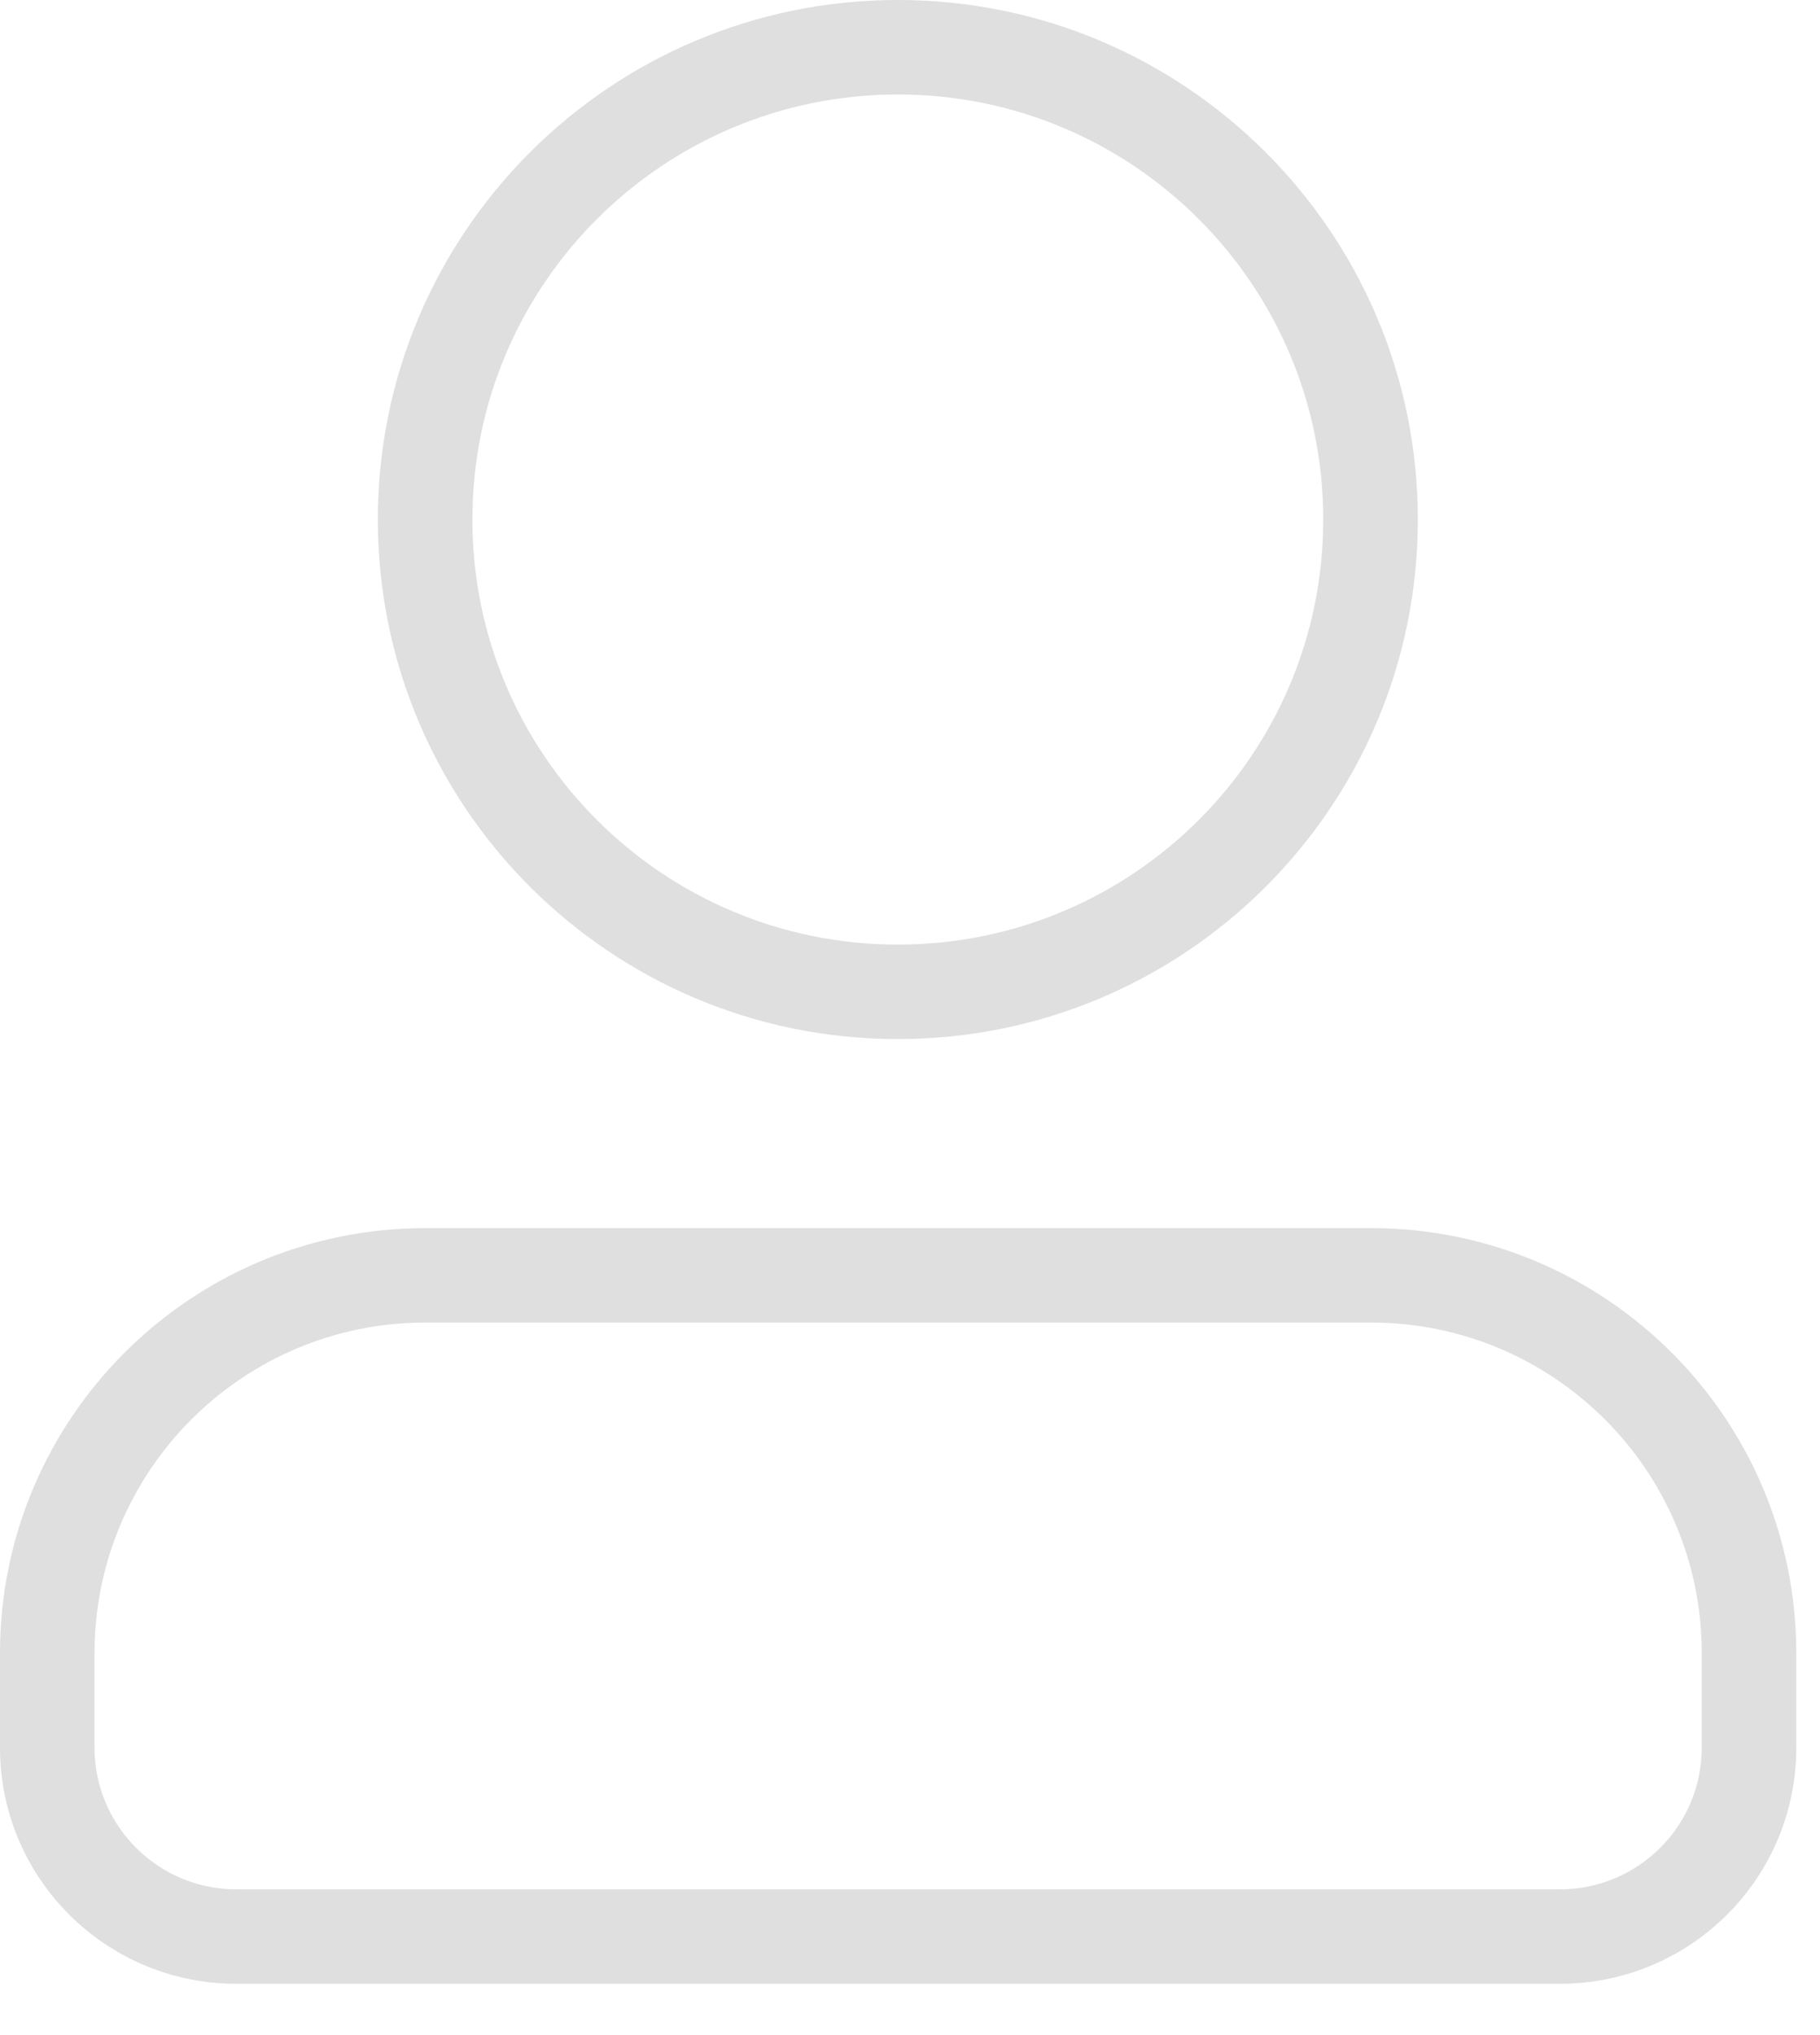 <svg xmlns="http://www.w3.org/2000/svg" width="34" height="38" viewBox="0 0 34 38" fill="none"><path fill-rule="evenodd" clip-rule="evenodd" d="M16.773 1.764C12.384 1.764 8.825 5.318 8.825 9.701C8.825 14.084 12.384 17.638 16.773 17.638C21.162 17.638 24.72 14.084 24.72 9.701C24.72 5.318 21.162 1.764 16.773 1.764ZM7.059 9.701C7.059 4.343 11.407 0 16.773 0C22.138 0 26.487 4.343 26.487 9.701C26.487 15.06 22.138 19.402 16.773 19.402C11.407 19.402 7.059 15.06 7.059 9.701Z" fill="#DFDFDF"></path><path fill-rule="evenodd" clip-rule="evenodd" d="M0 30.869C0 26.486 3.559 22.932 7.948 22.932H25.61C29.999 22.932 33.557 26.486 33.557 30.869V32.633C33.557 35.069 31.581 37.042 29.142 37.042H4.415C1.976 37.042 0 35.069 0 32.633V30.869ZM7.948 24.695C4.534 24.695 1.766 27.459 1.766 30.869V32.633C1.766 34.093 2.953 35.279 4.415 35.279H29.142C30.604 35.279 31.791 34.093 31.791 32.633V30.869C31.791 27.459 29.024 24.695 25.61 24.695H7.948Z" fill="#DFDFDF"></path></svg>